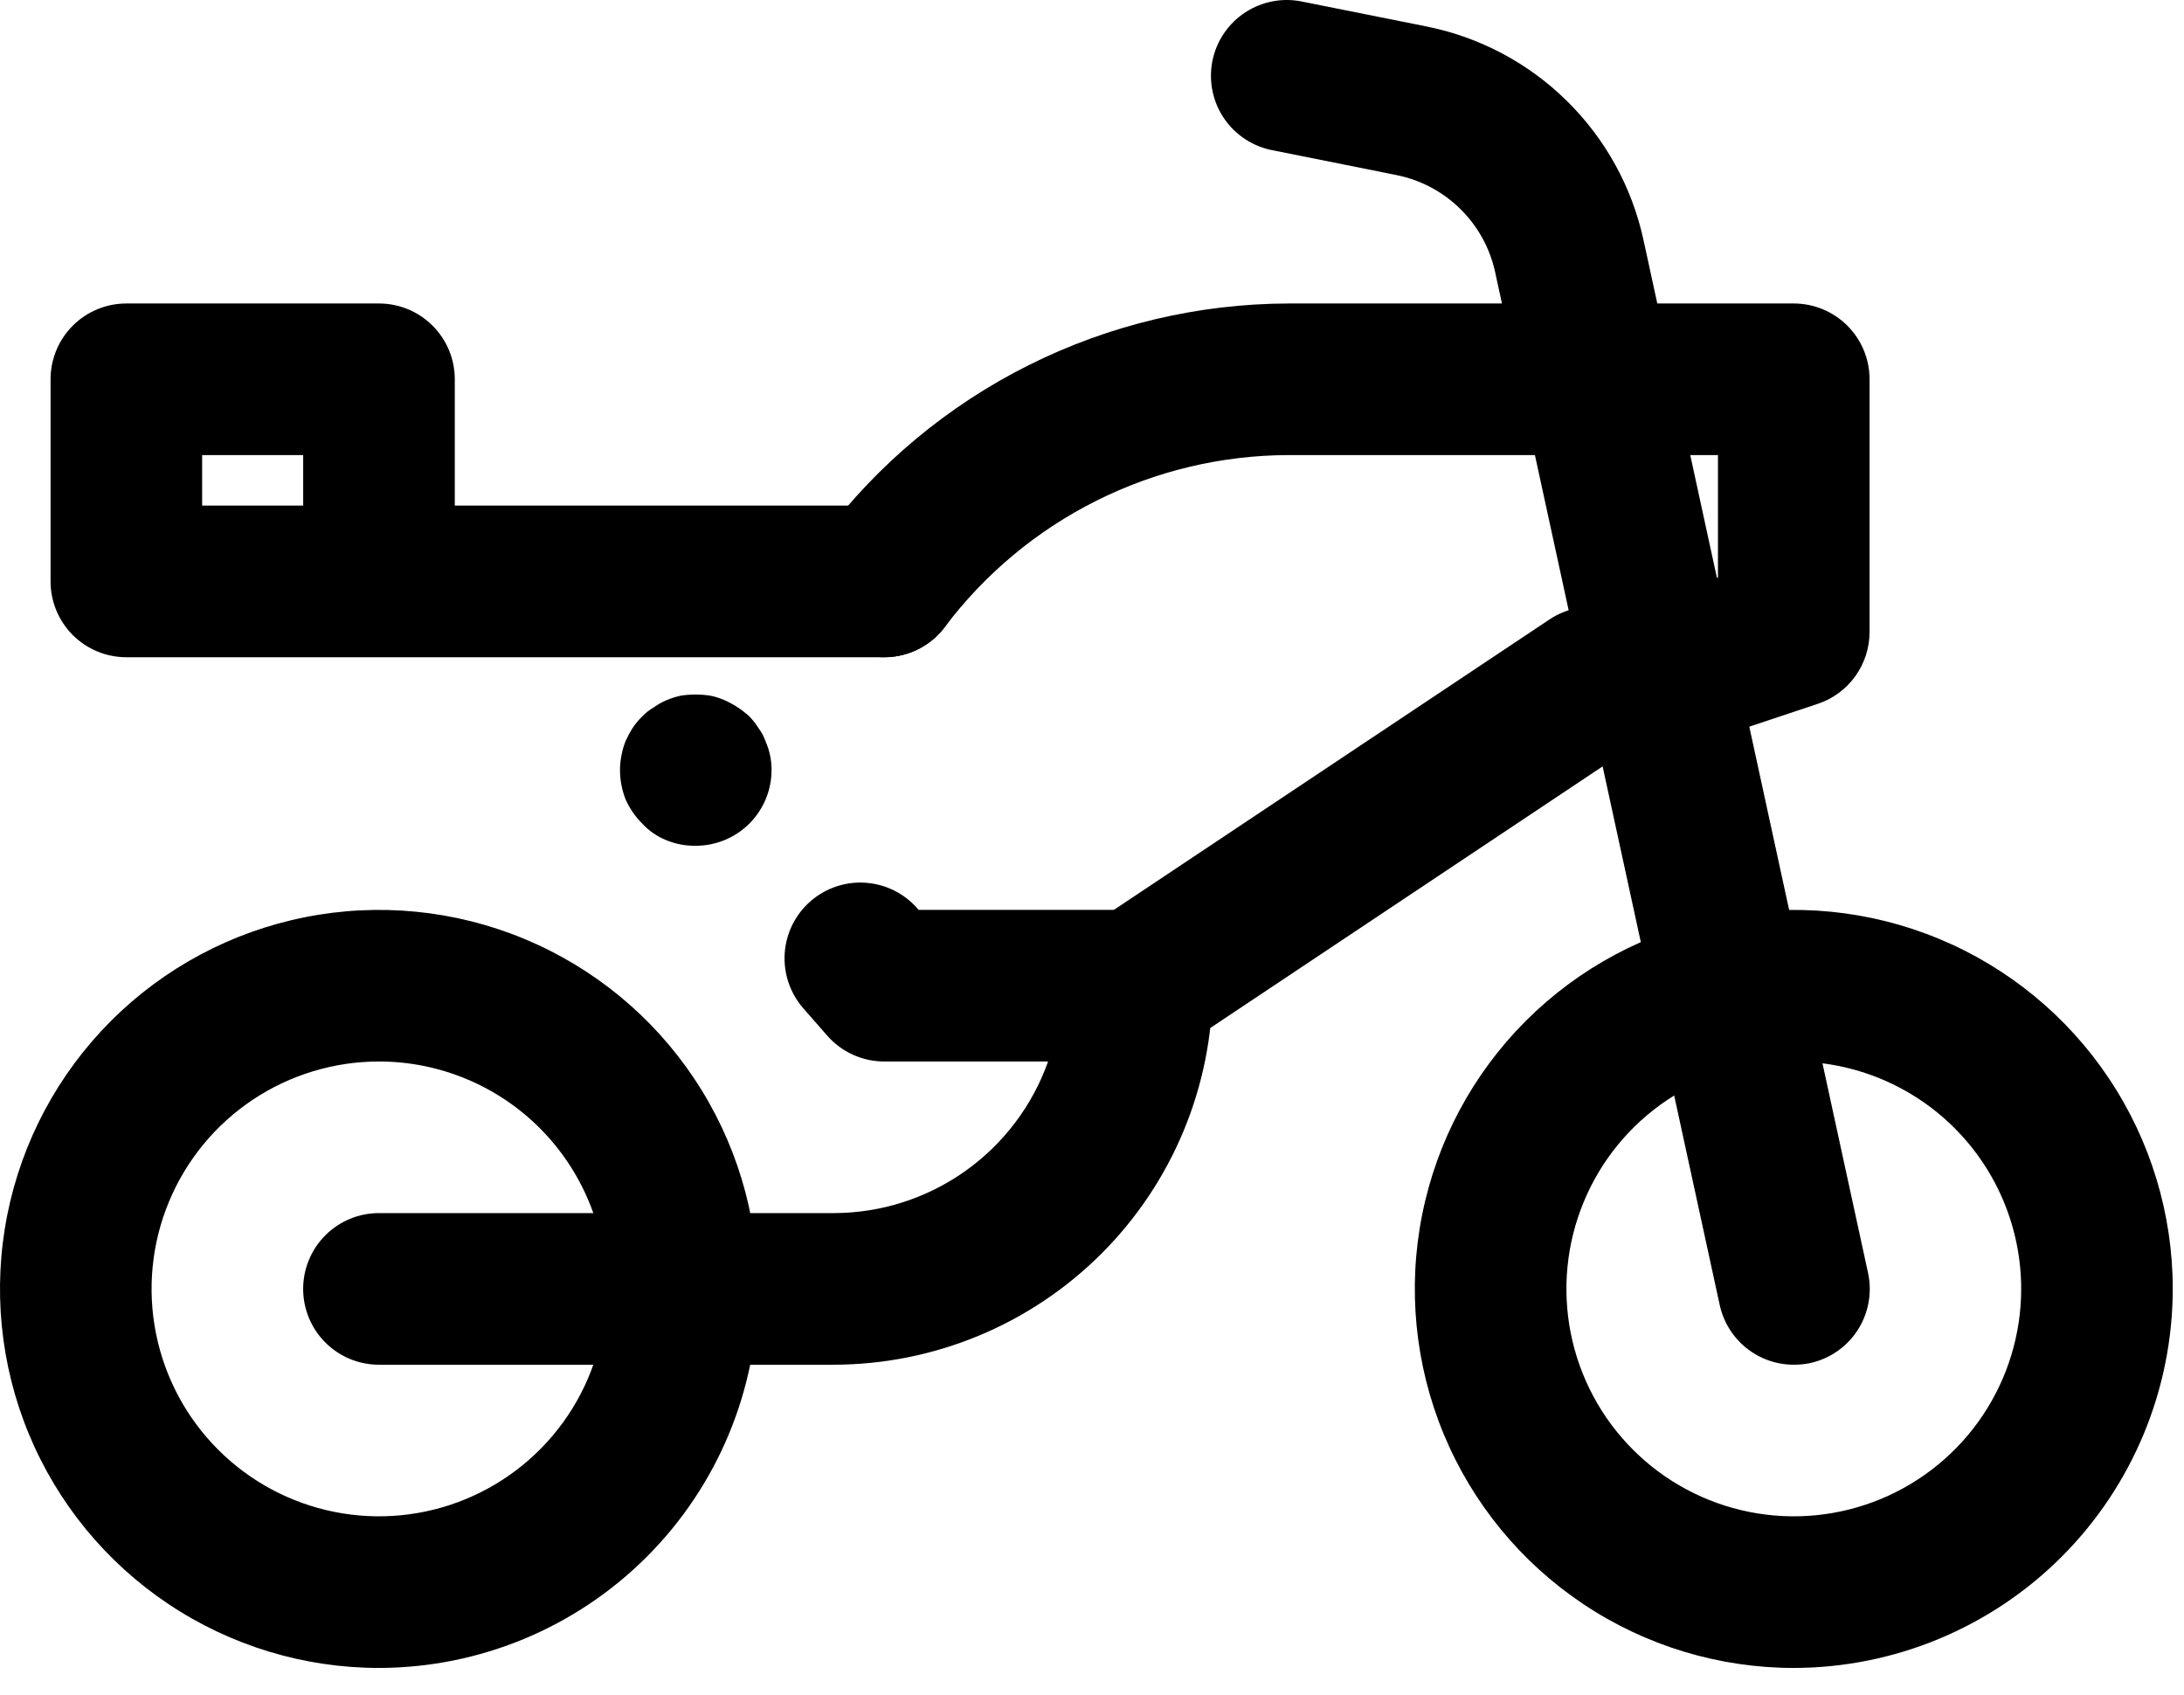 <?xml version="1.0" encoding="UTF-8"?>
<svg xmlns="http://www.w3.org/2000/svg" width="67" height="52" viewBox="0 0 67 52" fill="none">
  <path d="M11.626 51.162C9.326 51.162 7.079 50.48 5.167 49.202C3.255 47.925 1.765 46.109 0.885 43.985C0.005 41.861 -0.225 39.523 0.223 37.268C0.672 35.013 1.779 32.941 3.405 31.315C5.031 29.689 7.103 28.582 9.358 28.134C11.613 27.685 13.95 27.915 16.075 28.795C18.199 29.675 20.015 31.165 21.292 33.077C22.57 34.989 23.252 37.236 23.252 39.536C23.248 42.618 22.022 45.573 19.842 47.752C17.663 49.932 14.708 51.158 11.626 51.162V51.162ZM11.626 32.56C10.246 32.56 8.898 32.97 7.75 33.736C6.603 34.502 5.709 35.592 5.181 36.867C4.653 38.141 4.515 39.544 4.784 40.897C5.053 42.25 5.718 43.493 6.693 44.468C7.669 45.444 8.912 46.108 10.265 46.377C11.618 46.647 13.021 46.508 14.295 45.98C15.57 45.452 16.659 44.558 17.426 43.411C18.192 42.264 18.601 40.916 18.601 39.536C18.601 37.686 17.866 35.912 16.558 34.603C15.25 33.295 13.476 32.56 11.626 32.56V32.56Z" fill="black"></path>
  <path d="M55.029 51.162C52.73 51.162 50.482 50.48 48.57 49.202C46.658 47.925 45.168 46.109 44.288 43.985C43.408 41.861 43.178 39.523 43.627 37.268C44.075 35.013 45.182 32.941 46.808 31.315C48.434 29.689 50.506 28.582 52.761 28.134C55.016 27.685 57.354 27.915 59.478 28.795C61.602 29.675 63.418 31.165 64.695 33.077C65.973 34.989 66.655 37.236 66.655 39.536C66.651 42.618 65.425 45.573 63.246 47.752C61.066 49.932 58.111 51.158 55.029 51.162ZM55.029 32.56C53.649 32.56 52.301 32.97 51.154 33.736C50.007 34.502 49.112 35.592 48.585 36.867C48.057 38.141 47.919 39.544 48.188 40.897C48.457 42.25 49.121 43.493 50.097 44.468C51.072 45.444 52.315 46.108 53.668 46.377C55.021 46.647 56.424 46.508 57.698 45.98C58.973 45.452 60.062 44.558 60.829 43.411C61.595 42.264 62.005 40.916 62.005 39.536C62.005 38.62 61.824 37.713 61.474 36.867C61.123 36.02 60.609 35.251 59.961 34.603C59.314 33.956 58.545 33.442 57.698 33.091C56.852 32.741 55.945 32.56 55.029 32.56V32.56Z" fill="black"></path>
  <path d="M55.028 41.861C54.497 41.861 53.983 41.679 53.569 41.345C53.156 41.012 52.87 40.547 52.757 40.029L45.867 8.346C45.707 7.609 45.335 6.935 44.797 6.407C44.259 5.878 43.579 5.518 42.84 5.37L39.071 4.615C38.766 4.561 38.475 4.447 38.215 4.279C37.954 4.111 37.73 3.893 37.555 3.637C37.38 3.381 37.258 3.093 37.196 2.79C37.134 2.486 37.134 2.173 37.194 1.869C37.255 1.565 37.376 1.277 37.55 1.02C37.724 0.764 37.947 0.545 38.207 0.376C38.467 0.207 38.758 0.092 39.063 0.037C39.368 -0.018 39.681 -0.012 39.983 0.056L43.753 0.81C45.381 1.134 46.879 1.926 48.062 3.09C49.247 4.253 50.065 5.737 50.418 7.359L57.307 39.044C57.372 39.343 57.377 39.651 57.323 39.952C57.269 40.252 57.156 40.539 56.991 40.796C56.826 41.053 56.612 41.275 56.361 41.449C56.11 41.623 55.827 41.746 55.529 41.811C55.364 41.845 55.196 41.862 55.028 41.861V41.861Z" fill="black"></path>
  <path d="M50.378 23.26C49.826 23.26 49.292 23.063 48.872 22.705C48.452 22.347 48.172 21.852 48.084 21.307C47.995 20.762 48.104 20.203 48.39 19.731C48.675 19.259 49.12 18.903 49.644 18.729L52.703 17.712V13.959H39.528C37.483 13.964 35.467 14.442 33.639 15.357C31.81 16.271 30.218 17.597 28.987 19.23C28.804 19.474 28.574 19.68 28.312 19.835C28.049 19.991 27.758 20.093 27.456 20.136C27.154 20.179 26.846 20.163 26.55 20.087C26.254 20.011 25.976 19.878 25.732 19.695C25.488 19.511 25.282 19.282 25.126 19.019C24.971 18.756 24.868 18.465 24.825 18.163C24.782 17.861 24.799 17.553 24.875 17.257C24.95 16.962 25.084 16.684 25.267 16.439C26.932 14.23 29.086 12.437 31.56 11.2C34.034 9.963 36.761 9.316 39.528 9.309H55.029C55.645 9.309 56.237 9.554 56.673 9.99C57.109 10.426 57.354 11.017 57.354 11.634V19.384C57.354 19.872 57.2 20.348 56.915 20.744C56.629 21.14 56.227 21.436 55.763 21.59L51.113 23.14C50.876 23.219 50.628 23.259 50.378 23.26V23.26Z" fill="black"></path>
  <path d="M27.127 20.16H3.876C3.259 20.16 2.668 19.915 2.232 19.479C1.796 19.043 1.551 18.451 1.551 17.834V11.634C1.551 11.017 1.796 10.426 2.232 9.99C2.668 9.554 3.259 9.309 3.876 9.309H11.626C12.243 9.309 12.835 9.554 13.271 9.99C13.707 10.426 13.952 11.017 13.952 11.634V15.509H27.127C27.744 15.509 28.335 15.754 28.771 16.19C29.208 16.626 29.453 17.218 29.453 17.834C29.453 18.451 29.208 19.043 28.771 19.479C28.335 19.915 27.744 20.16 27.127 20.16ZM6.201 15.509H9.301V13.959H6.201V15.509Z" fill="black"></path>
  <path d="M25.576 41.861H11.625C11.008 41.861 10.417 41.616 9.981 41.18C9.545 40.744 9.3 40.152 9.3 39.536C9.3 38.919 9.545 38.328 9.981 37.892C10.417 37.455 11.008 37.21 11.625 37.21H25.576C27.018 37.209 28.424 36.761 29.602 35.928C30.779 35.096 31.671 33.919 32.153 32.56H27.126C26.794 32.56 26.467 32.489 26.165 32.352C25.863 32.215 25.594 32.015 25.376 31.765L24.643 30.928C24.237 30.463 24.032 29.857 24.073 29.241C24.114 28.626 24.398 28.052 24.863 27.646C25.327 27.24 25.934 27.035 26.549 27.077C27.165 27.118 27.738 27.402 28.144 27.866L28.181 27.91H34.876C35.182 27.91 35.484 27.97 35.766 28.087C36.048 28.204 36.305 28.375 36.52 28.591C36.736 28.807 36.908 29.063 37.025 29.345C37.141 29.627 37.202 29.93 37.202 30.235C37.198 33.317 35.972 36.272 33.792 38.452C31.613 40.631 28.658 41.857 25.576 41.861Z" fill="black"></path>
  <path d="M21.345 25.943C21.037 25.948 20.731 25.891 20.446 25.774C20.163 25.661 19.908 25.486 19.702 25.262C19.486 25.047 19.313 24.794 19.19 24.517C19.078 24.23 19.02 23.925 19.02 23.617C19.02 23.466 19.036 23.316 19.066 23.168C19.093 23.02 19.134 22.875 19.19 22.735C19.253 22.596 19.325 22.46 19.407 22.331C19.492 22.202 19.591 22.083 19.702 21.976C19.806 21.866 19.926 21.772 20.058 21.697C20.178 21.609 20.308 21.535 20.446 21.478C20.586 21.419 20.731 21.372 20.88 21.339C21.183 21.292 21.491 21.292 21.794 21.339C21.944 21.37 22.089 21.416 22.228 21.478C22.507 21.601 22.764 21.769 22.988 21.976C23.094 22.083 23.187 22.203 23.267 22.331C23.36 22.453 23.434 22.59 23.484 22.735C23.607 23.013 23.67 23.314 23.67 23.617C23.67 24.234 23.425 24.826 22.989 25.262C22.553 25.698 21.961 25.943 21.345 25.943V25.943Z" fill="black"></path>
  <path d="M34.876 32.56C34.377 32.56 33.891 32.4 33.49 32.103C33.089 31.805 32.795 31.387 32.65 30.91C32.505 30.432 32.518 29.92 32.686 29.45C32.855 28.98 33.17 28.577 33.585 28.3L47.536 19C48.05 18.658 48.678 18.534 49.284 18.655C49.889 18.777 50.421 19.134 50.763 19.648C51.105 20.162 51.229 20.79 51.108 21.396C50.986 22.001 50.629 22.533 50.115 22.875L36.164 32.176C35.783 32.429 35.334 32.562 34.876 32.56V32.56Z" fill="black"></path>
</svg>
